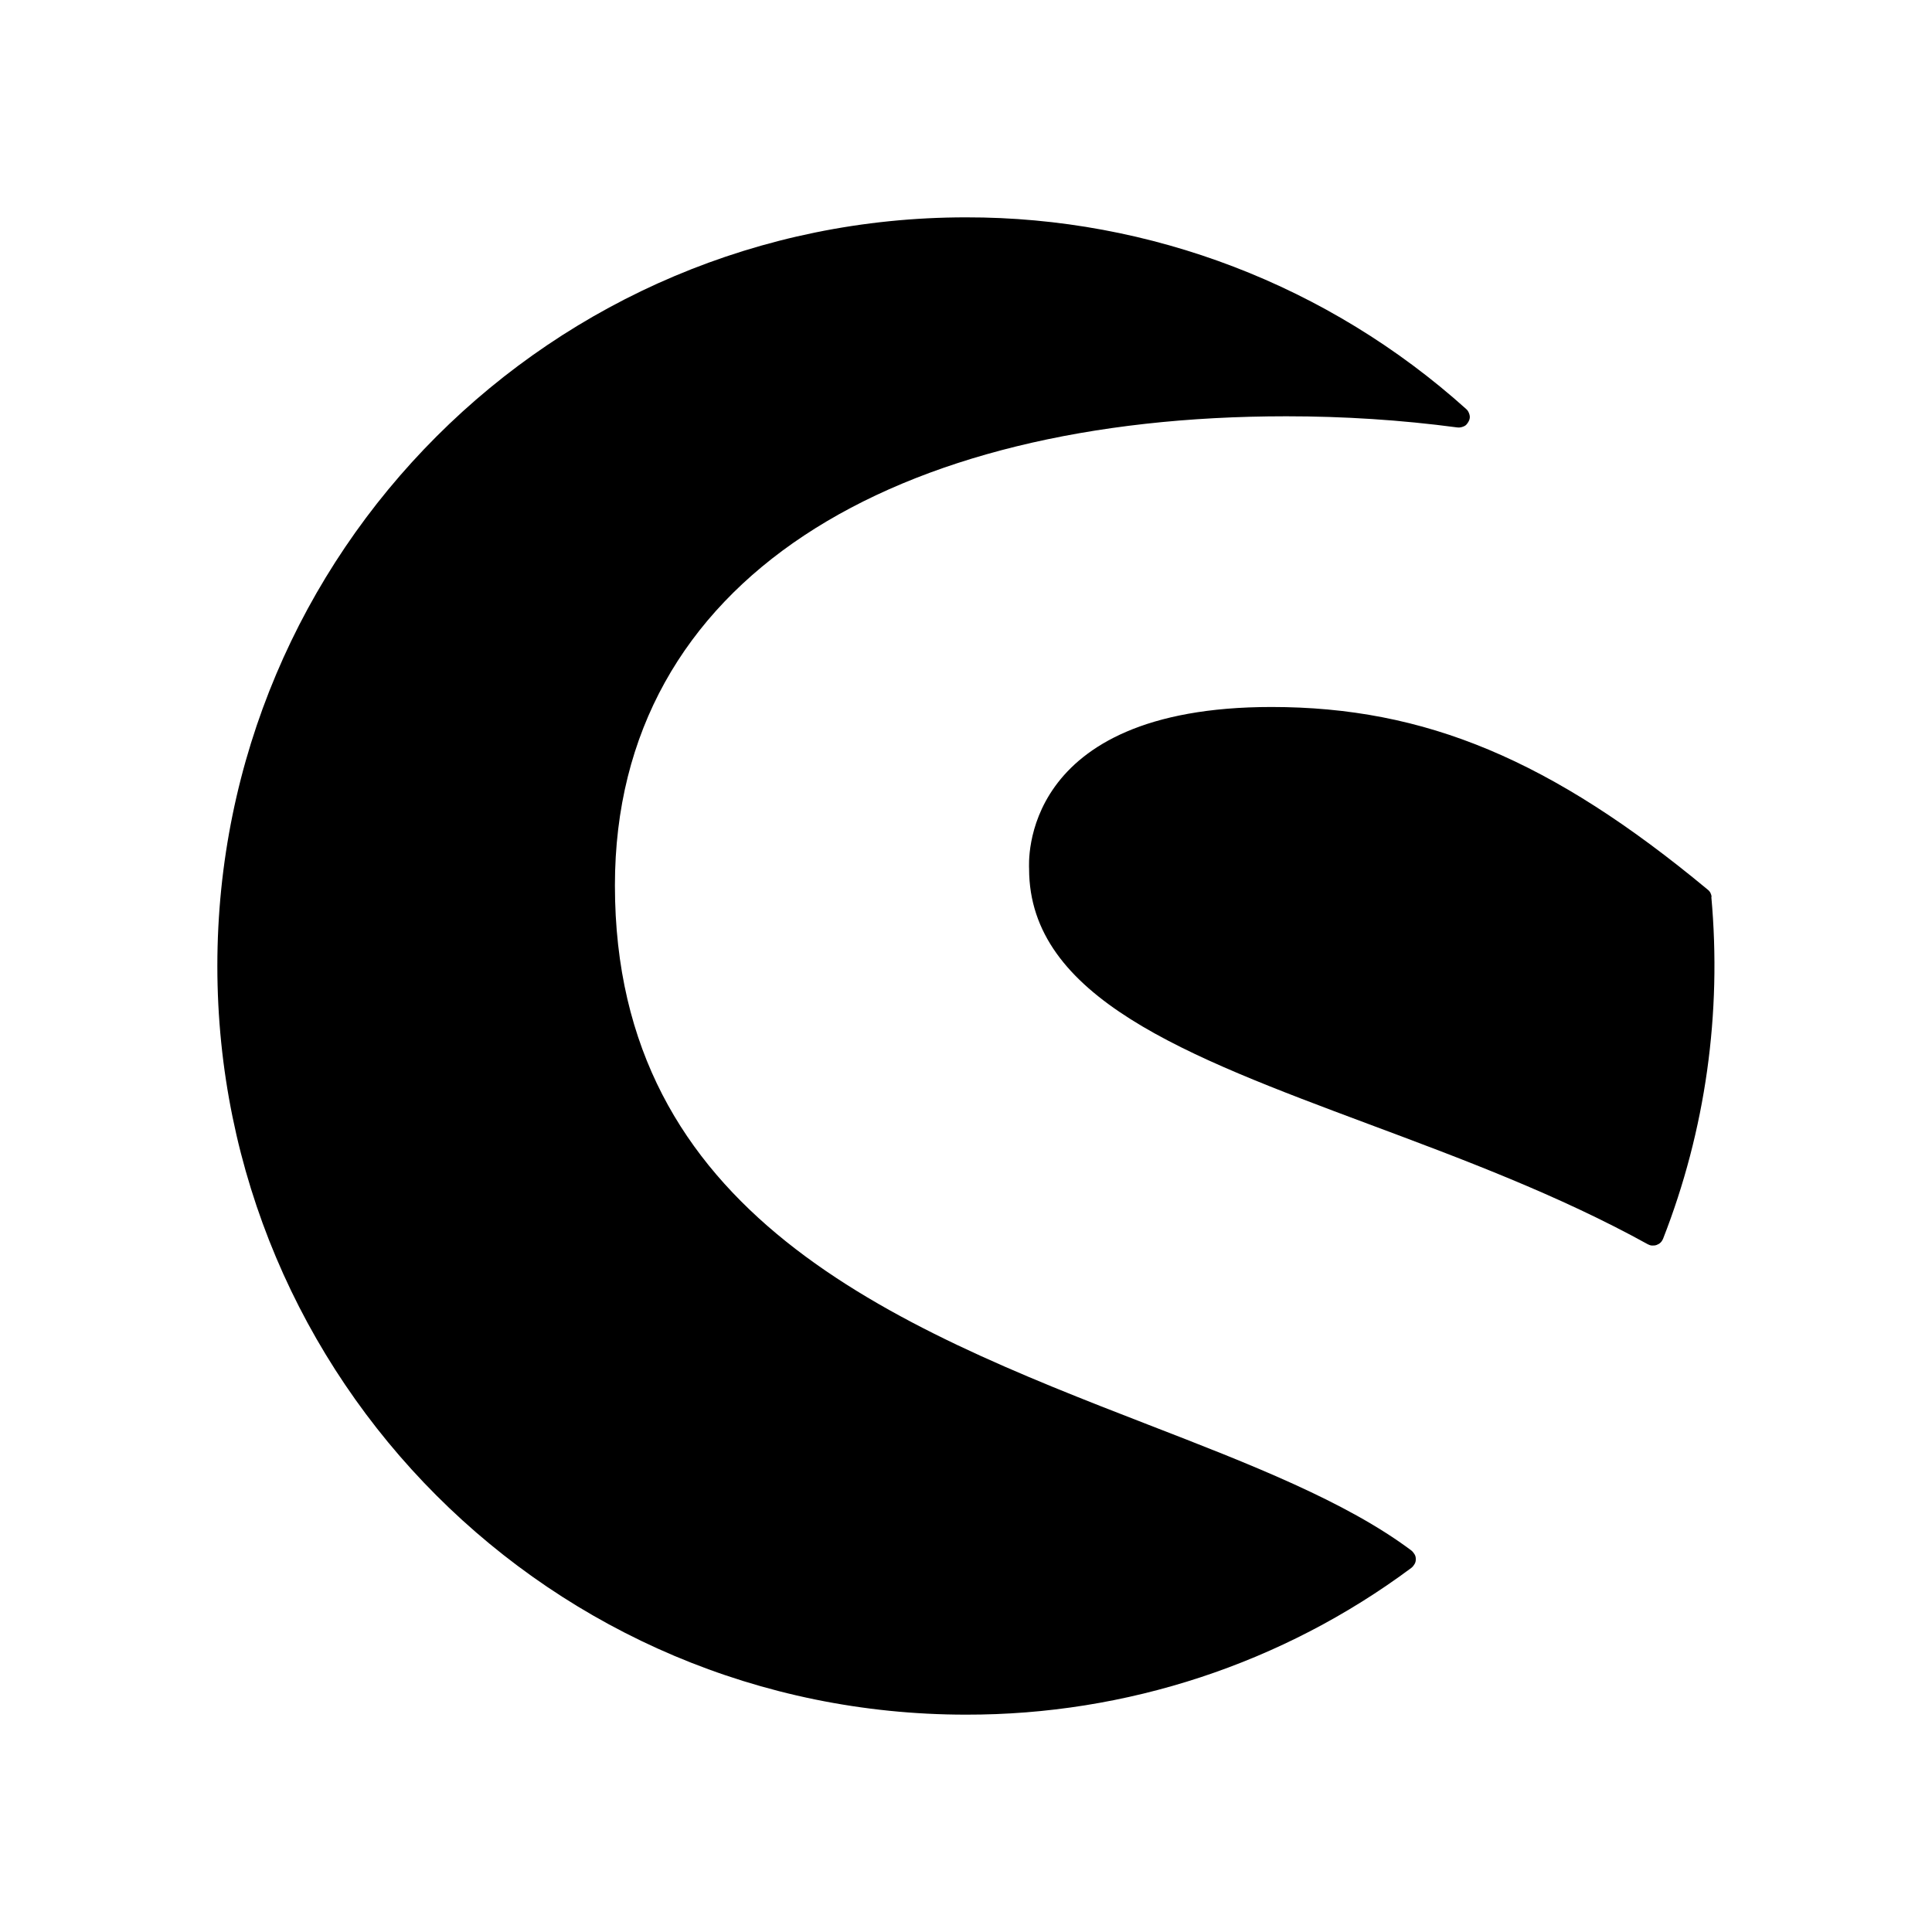<svg xmlns="http://www.w3.org/2000/svg" viewBox="0 0 640 640"><!--! Font Awesome Free 7.0.0 by @fontawesome - https://fontawesome.com License - https://fontawesome.com/license/free (Icons: CC BY 4.0, Fonts: SIL OFL 1.1, Code: MIT License) Copyright 2025 Fonticons, Inc. --><path fill="currentColor" d="M467.5 519.4C424.9 551.1 373.1 568.1 320 568C182.8 568 72 457 72 320C72 182.8 183 72 320 72C381.2 71.9 440.2 94.6 485.7 135.5C486.3 136 486.6 136.7 486.8 137.4C487 138.1 486.9 138.9 486.5 139.6C486.1 140.3 485.7 140.9 485 141.2C484.3 141.5 483.6 141.7 482.8 141.6C464 139.1 445.1 137.9 426.1 137.9C296.7 137.9 203.7 191.4 203.7 293.3C203.7 402.3 295.8 439.2 380.5 472C414.1 485 445.9 497.4 467.5 513.6C467.9 513.9 468.3 514.4 468.6 514.9C468.9 515.4 469 515.9 469 516.5C469 517.1 468.9 517.6 468.6 518.1C468.3 518.6 468 519 467.5 519.4L467.4 519.4zM567 297.1C566.9 296.2 566.5 295.3 565.7 294.7C513.9 251.7 472.1 234.2 421.2 234.2C337.1 234.2 340.9 286.4 340.9 287.8C340.9 330.4 393 349.8 453.2 372.3C484.3 383.9 516.4 395.9 545.9 412.2C546.3 412.4 546.8 412.6 547.3 412.6C547.8 412.6 548.3 412.6 548.8 412.4C549.3 412.2 549.7 412 550.1 411.6C550.5 411.2 550.7 410.8 550.9 410.4C565 374.4 570.4 335.6 566.9 297.1z"/></svg>
